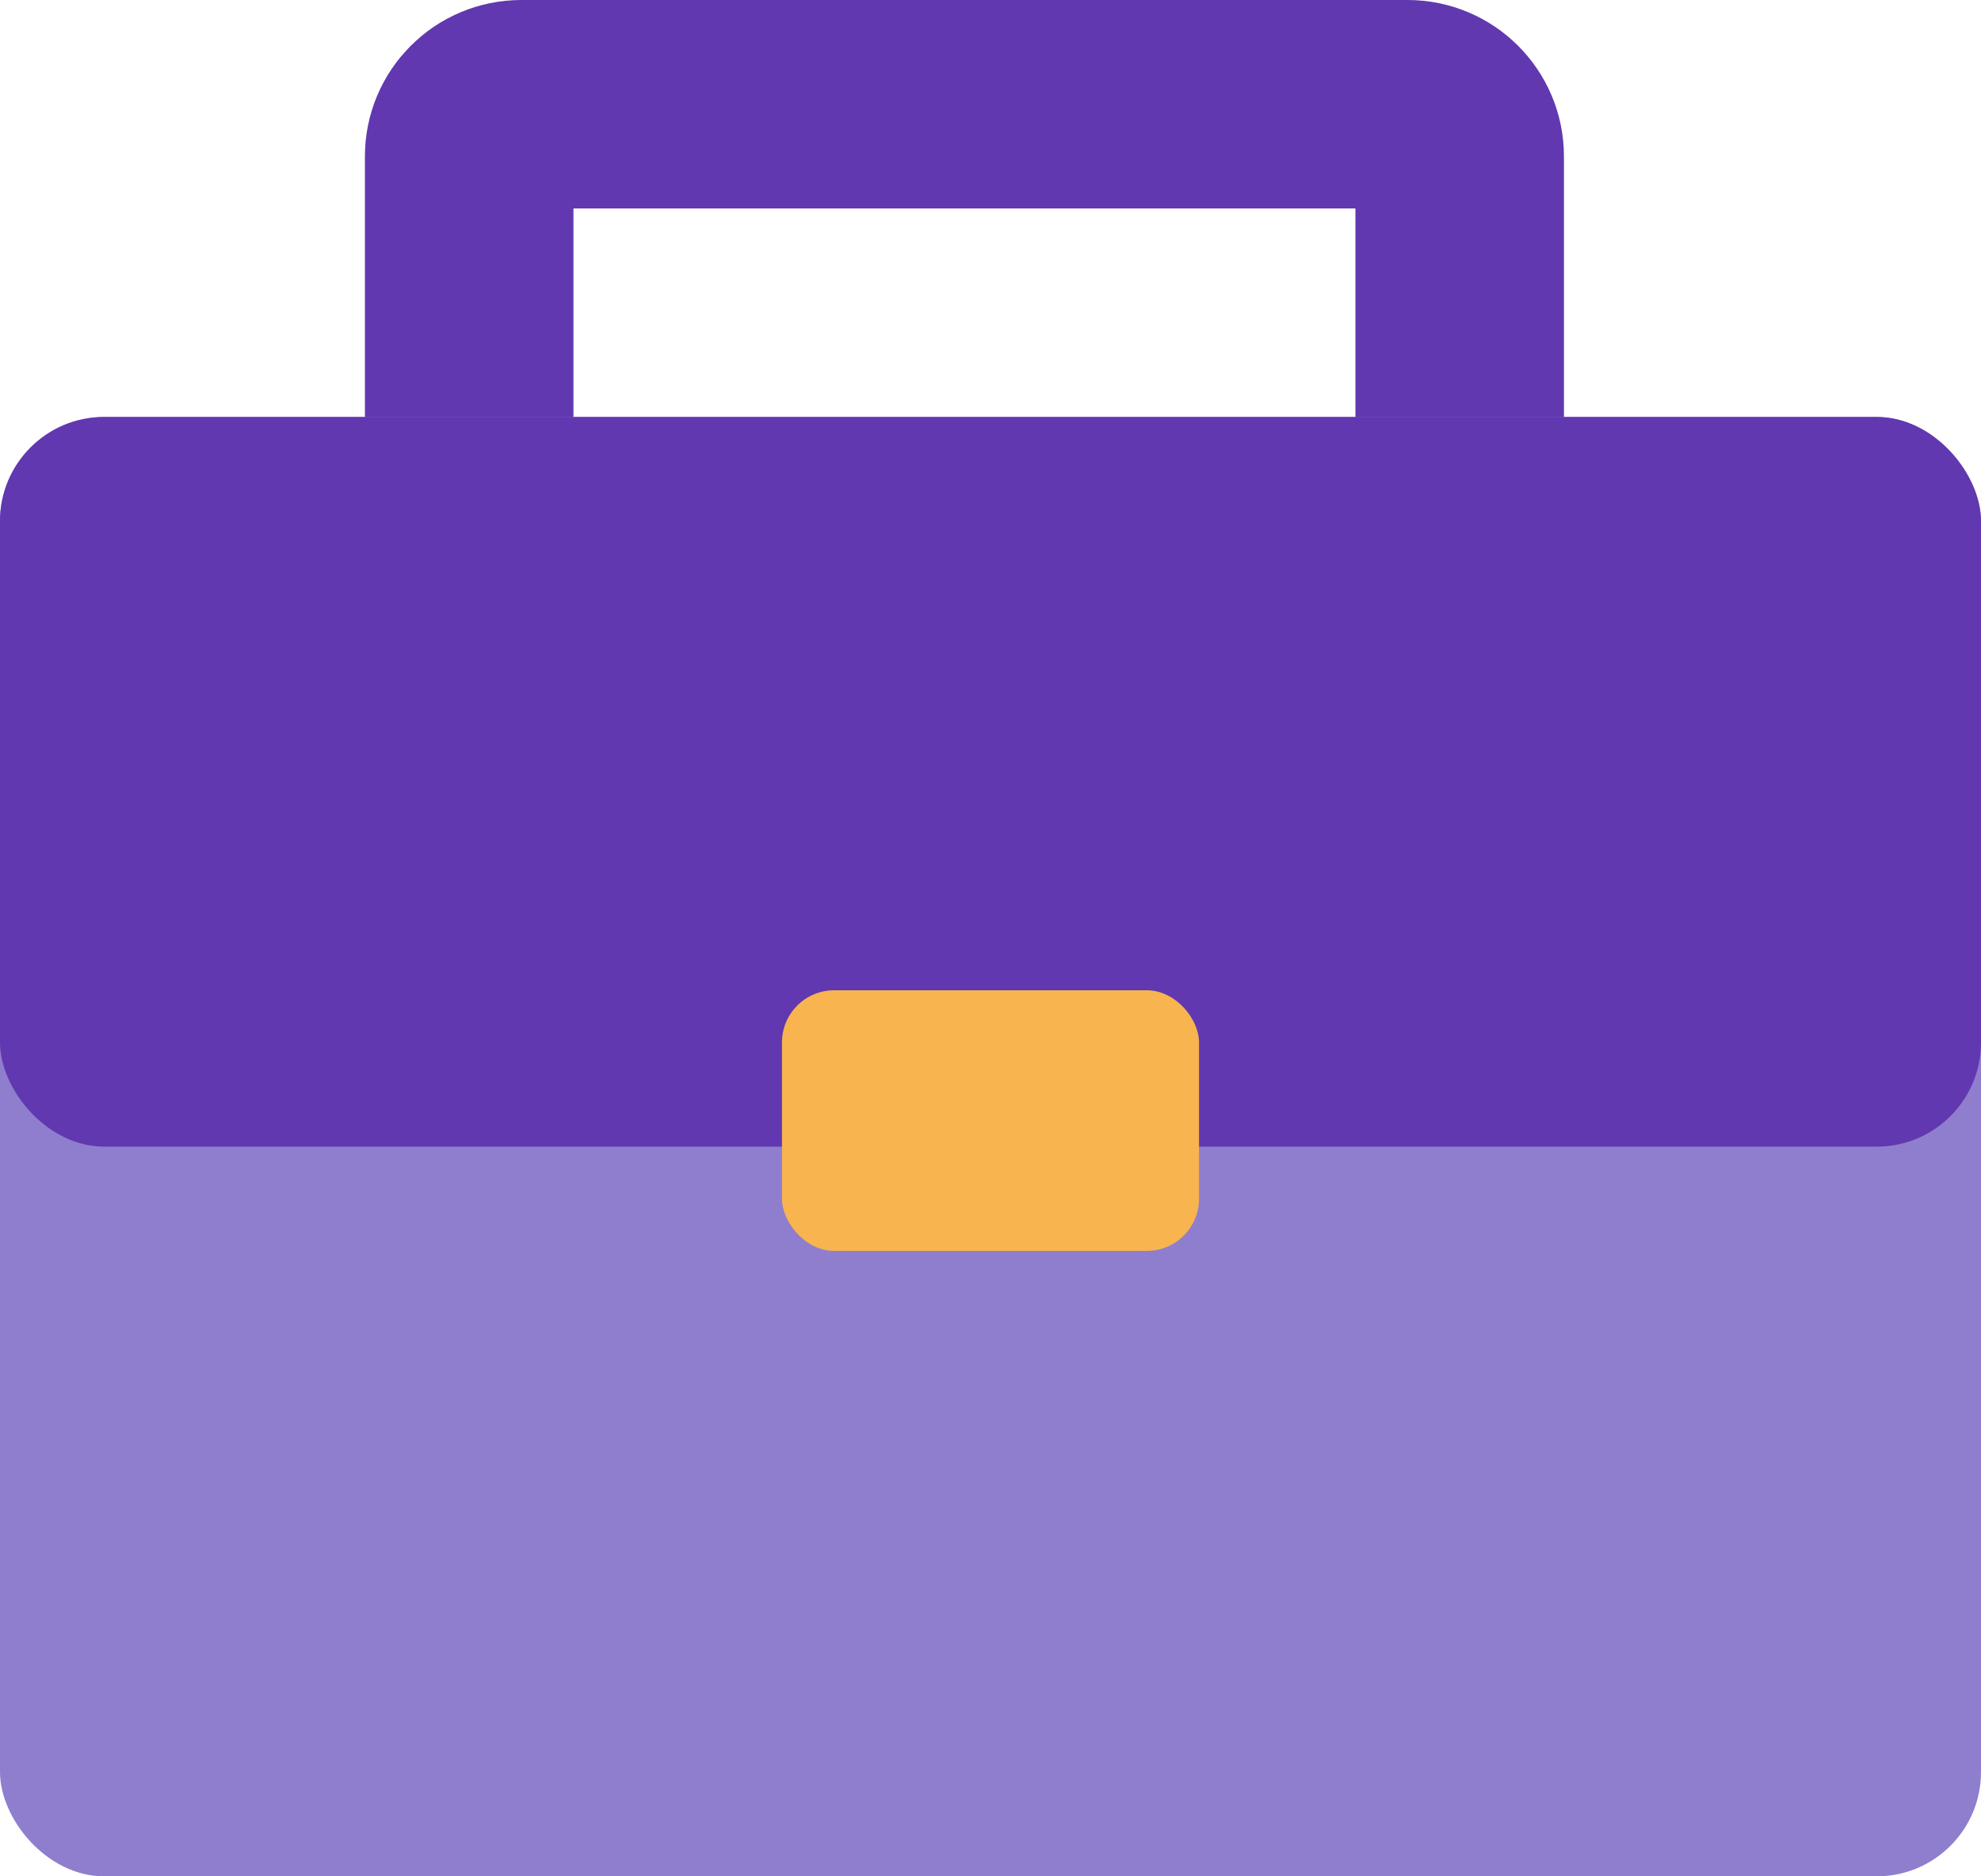 <svg width="38" height="36" viewBox="0 0 38 36" fill="none" xmlns="http://www.w3.org/2000/svg">
<path d="M9 10V3C9 2.448 9.448 2 10 2H27C27.552 2 28 2.448 28 3V10" stroke="#6138B0" stroke-width="4"/>
<rect y="8" width="38" height="28" rx="2" fill="#8F7ECE"/>
<rect y="8" width="38" height="14" rx="2" fill="#6138B0"/>
<rect x="15" y="19" width="8" height="5" rx="1" fill="#F8B44E"/>
</svg>

